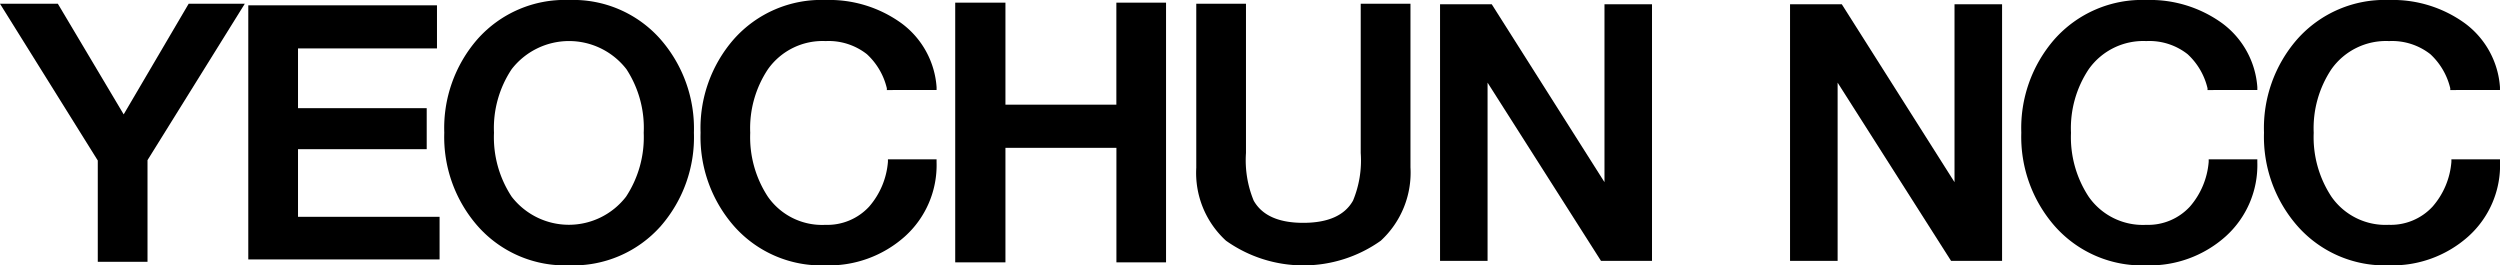<svg id="그룹_70484" data-name="그룹 70484" xmlns="http://www.w3.org/2000/svg" xmlns:xlink="http://www.w3.org/1999/xlink" width="179.901" height="19.099" viewBox="0 0 179.901 19.099">
  <defs>
    <clipPath id="clip-path">
      <rect id="사각형_27065" data-name="사각형 27065" width="179.901" height="19.098"/>
    </clipPath>
  </defs>
  <path id="패스_19243" data-name="패스 19243" d="M13.576.339,8.9,8.3,4.163.339H0l7.036,11.28v7.287h3.579V11.593l7-11.254Z" transform="translate(0 -0.069)"/>
  <path id="패스_19244" data-name="패스 19244" d="M22.454.481V18.767H36.219V15.7H26.032V10.833h9.261V7.882H26.032v-4.3h10V.481Z" transform="translate(-4.587 -0.098)"/>
  <g id="그룹_70480" data-name="그룹 70480" transform="translate(0 0)">
    <g id="그룹_70479" data-name="그룹 70479" clip-path="url(#clip-path)">
      <path id="패스_19245" data-name="패스 19245" d="M45.028,4.979a5.223,5.223,0,0,1,8.259,0,7.718,7.718,0,0,1,1.244,4.574,7.791,7.791,0,0,1-1.271,4.6,5.2,5.2,0,0,1-8.232,0,7.769,7.769,0,0,1-1.272-4.6,7.653,7.653,0,0,1,1.272-4.574M55.744,2.832A8.373,8.373,0,0,0,49.162,0a8.4,8.4,0,0,0-6.605,2.832,9.732,9.732,0,0,0-2.378,6.715,9.714,9.714,0,0,0,2.4,6.715,8.375,8.375,0,0,0,6.579,2.831,8.409,8.409,0,0,0,6.607-2.831,9.73,9.73,0,0,0,2.378-6.715,9.737,9.737,0,0,0-2.4-6.715" transform="translate(-8.209 0)"/>
      <path id="패스_19246" data-name="패스 19246" d="M76.761,6.479V6.353A4.86,4.86,0,0,0,75.326,3.9a4.462,4.462,0,0,0-2.975-.944,4.816,4.816,0,0,0-4.146,2.025,7.654,7.654,0,0,0-1.275,4.574,7.8,7.8,0,0,0,1.27,4.6,4.753,4.753,0,0,0,4.133,2.025,4.094,4.094,0,0,0,3.156-1.314,5.588,5.588,0,0,0,1.35-3.219v-.181h3.5v.205a6.9,6.9,0,0,1-2.286,5.349,8.2,8.2,0,0,1-5.72,2.075,8.376,8.376,0,0,1-6.577-2.831,9.742,9.742,0,0,1-2.4-6.716,9.719,9.719,0,0,1,2.382-6.714A8.409,8.409,0,0,1,72.347,0a8.862,8.862,0,0,1,5.465,1.673,6.249,6.249,0,0,1,2.528,4.6v.205Z" transform="translate(-12.943 0)"/>
      <path id="패스_19247" data-name="패스 19247" d="M86.386,18.928V.24H90V7.581h7.982V.24h3.575V18.928H97.986V10.687H90v8.241Z" transform="translate(-17.648 -0.049)"/>
      <path id="패스_19248" data-name="패스 19248" d="M108.186,12.111V.339h3.577v10.74a7.634,7.634,0,0,0,.554,3.425c.6,1.063,1.788,1.6,3.562,1.6q2.69,0,3.588-1.6a7.537,7.537,0,0,0,.553-3.425V.339H123.6V12.111a6.664,6.664,0,0,1-2.136,5.279,9.613,9.613,0,0,1-11.138,0,6.609,6.609,0,0,1-2.138-5.279" transform="translate(-22.102 -0.069)"/>
      <path id="패스_19249" data-name="패스 19249" d="M130.233,18.853V.387h3.722l8.111,12.8V.387h3.42V18.853h-3.67L133.653,6.026V18.853Z" transform="translate(-26.607 -0.079)"/>
      <path id="패스_19250" data-name="패스 19250" d="M161.885,18.853V.387h3.726l8.11,12.8V.387h3.422V18.853h-3.669L165.309,6.026V18.853Z" transform="translate(-33.073 -0.079)"/>
      <path id="패스_19251" data-name="패스 19251" d="M196.2,6.479V6.353A4.851,4.851,0,0,0,194.766,3.9a4.446,4.446,0,0,0-2.972-.944,4.809,4.809,0,0,0-4.144,2.025,7.648,7.648,0,0,0-1.276,4.574,7.786,7.786,0,0,0,1.273,4.6,4.749,4.749,0,0,0,4.133,2.025,4.091,4.091,0,0,0,3.153-1.314,5.584,5.584,0,0,0,1.35-3.219v-.181h3.5v.205a6.9,6.9,0,0,1-2.288,5.349,8.2,8.2,0,0,1-5.72,2.075,8.373,8.373,0,0,1-6.576-2.831,9.744,9.744,0,0,1-2.4-6.716,9.721,9.721,0,0,1,2.38-6.714A8.429,8.429,0,0,1,191.794,0a8.855,8.855,0,0,1,5.46,1.673,6.26,6.26,0,0,1,2.53,4.6v.205Z" transform="translate(-37.345 0)"/>
      <path id="패스_19252" data-name="패스 19252" d="M218.151,6.479V6.353A4.879,4.879,0,0,0,216.719,3.9a4.472,4.472,0,0,0-2.974-.944A4.81,4.81,0,0,0,209.6,4.979a7.654,7.654,0,0,0-1.276,4.574,7.775,7.775,0,0,0,1.275,4.6,4.739,4.739,0,0,0,4.129,2.025,4.092,4.092,0,0,0,3.153-1.314,5.554,5.554,0,0,0,1.352-3.219v-.181h3.5v.205a6.9,6.9,0,0,1-2.287,5.349,8.2,8.2,0,0,1-5.718,2.075,8.364,8.364,0,0,1-6.575-2.831,9.727,9.727,0,0,1-2.406-6.716,9.709,9.709,0,0,1,2.383-6.714A8.413,8.413,0,0,1,213.741,0,8.857,8.857,0,0,1,219.2,1.673a6.25,6.25,0,0,1,2.528,4.6v.205Z" transform="translate(-41.829 0)"/>
    </g>
  </g>
</svg>

